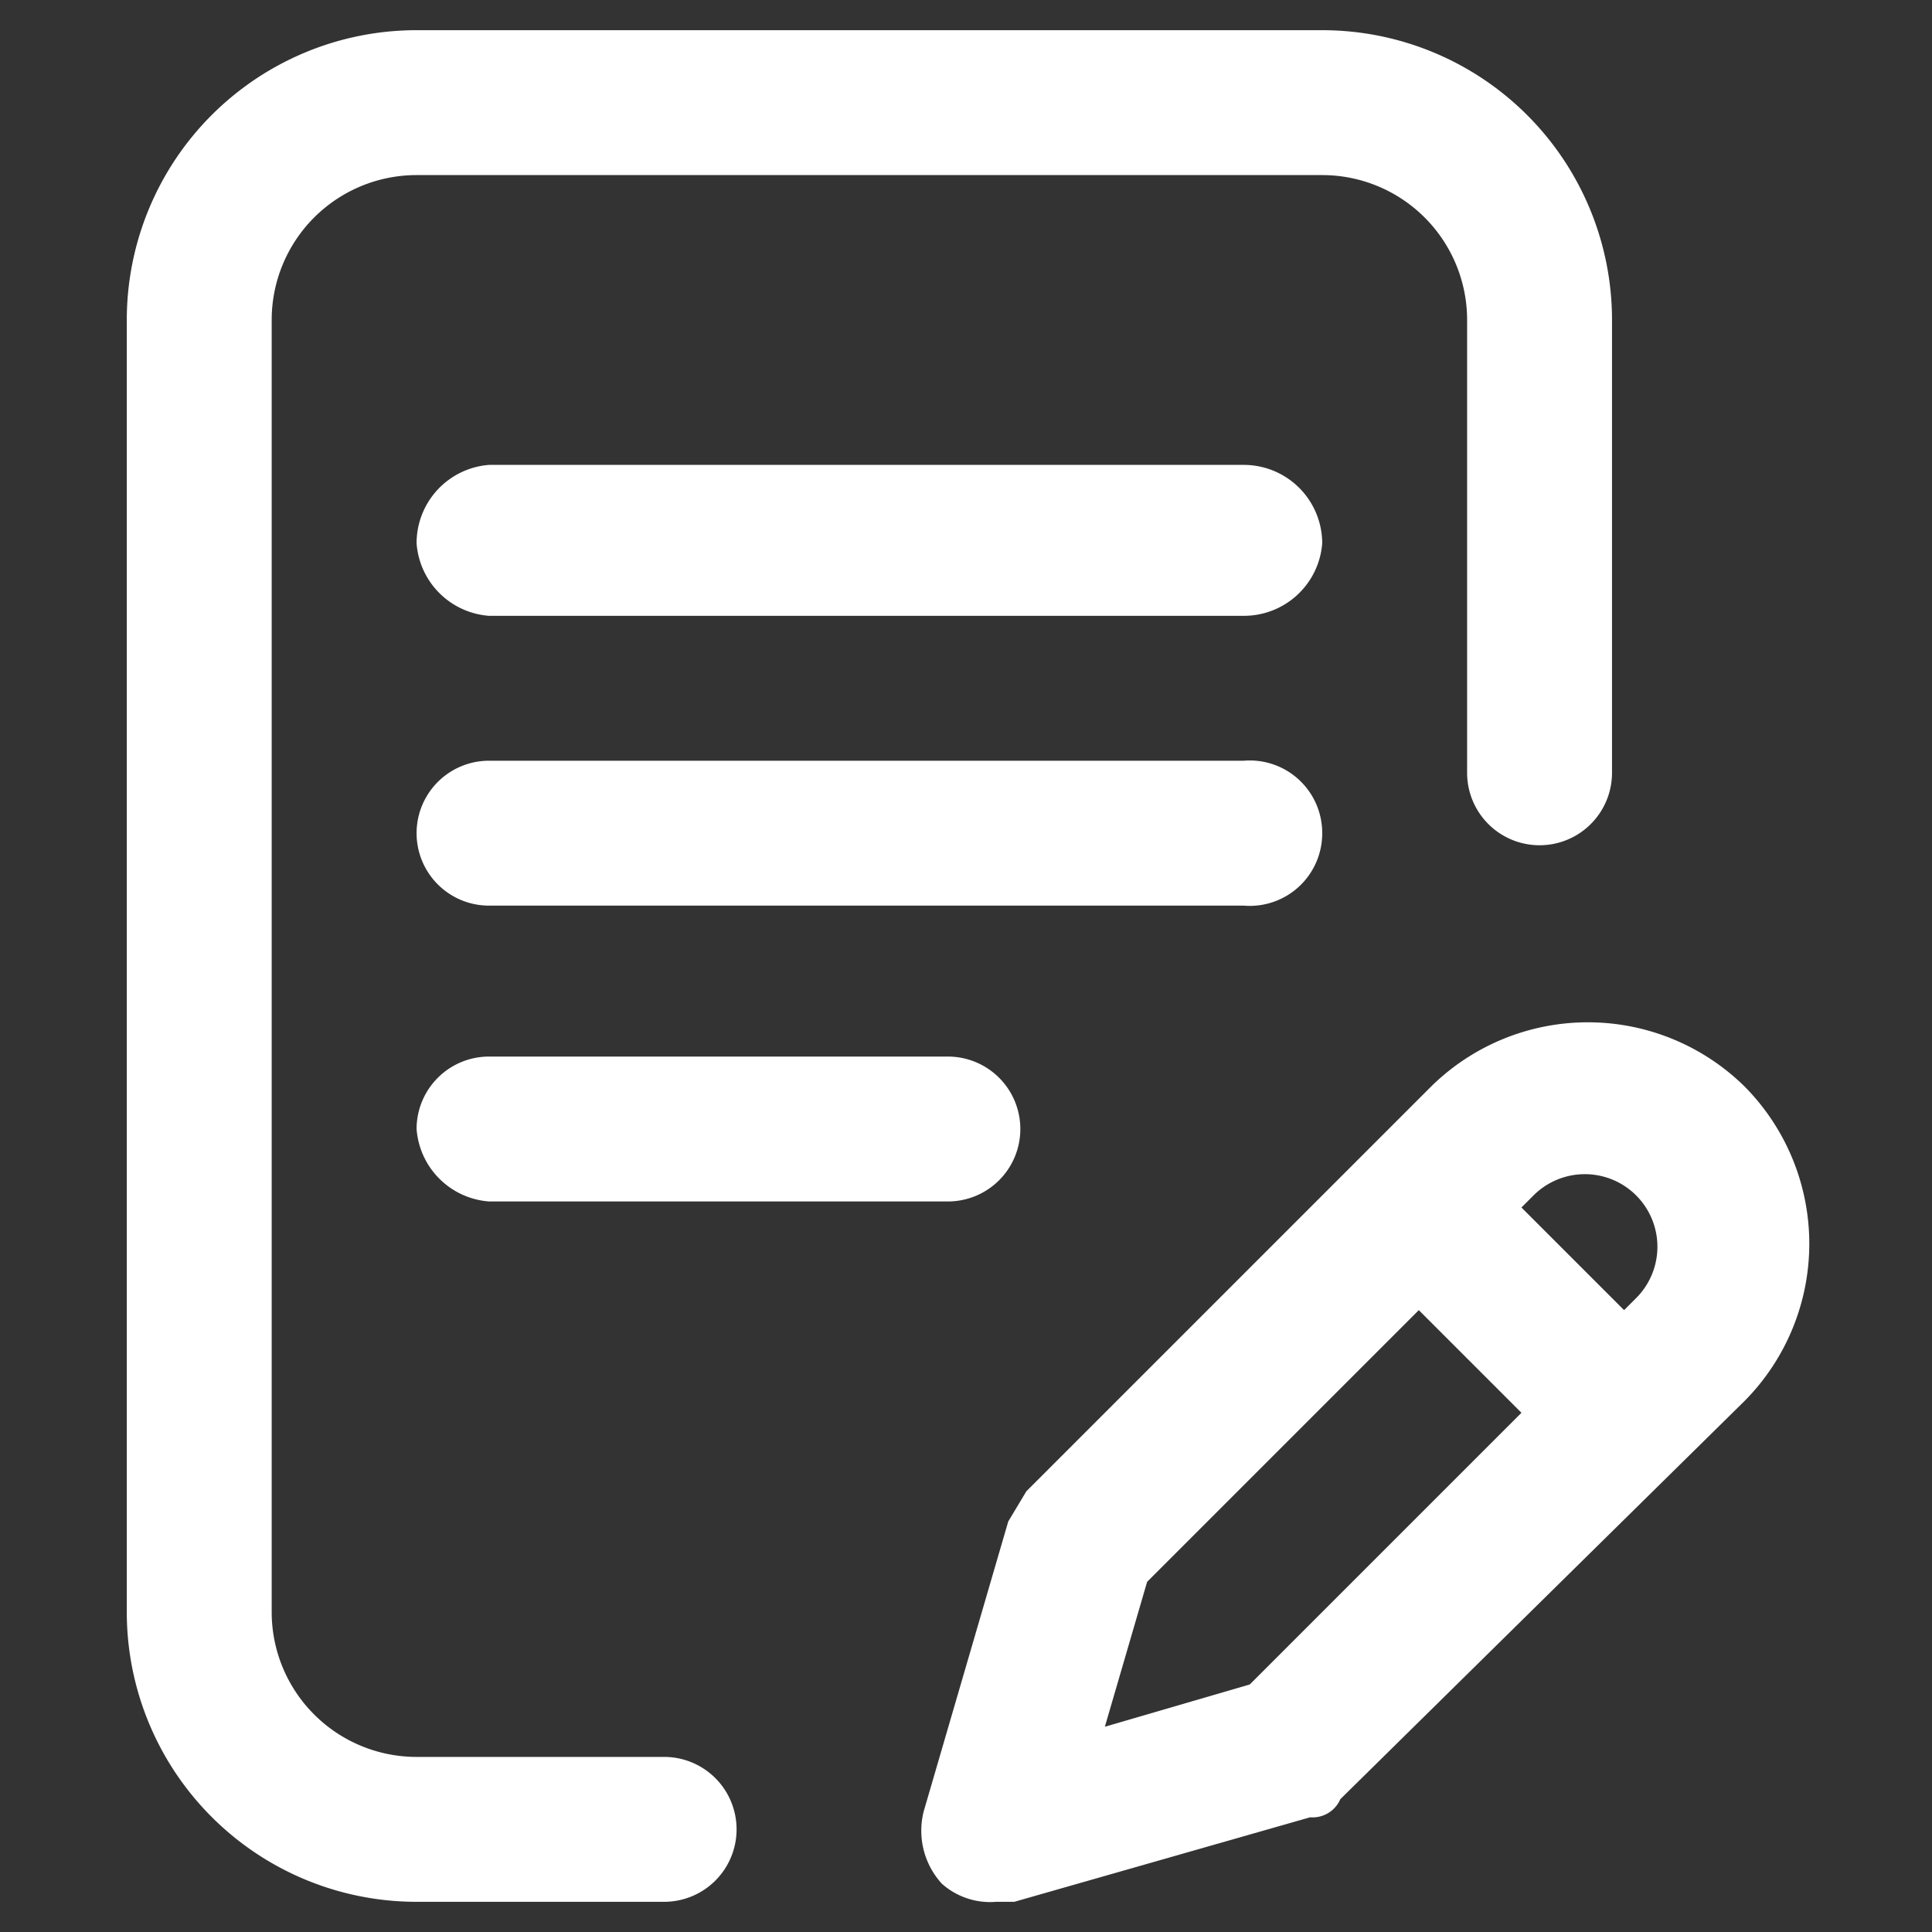<svg xmlns="http://www.w3.org/2000/svg" viewBox="0 0 32 32"><rect x="0" y="0" width="32" height="32" fill="#333333" stroke="none"/><path d="M21.9,13.8a1.2,1.2,0,0,0-1.3-1.2H8.1a1.2,1.2,0,0,0,0,2.4H20.6A1.2,1.2,0,0,0,21.9,13.8Z" style="fill:#fff"/><path d="M8.1,17.5a1.2,1.2,0,0,0-1.2,1.2,1.3,1.3,0,0,0,1.2,1.2h7.6a1.2,1.2,0,0,0,1.2-1.2,1.2,1.2,0,0,0-1.2-1.2Z" style="fill:#fff"/><path d="M11,29.1H6.9a2.4,2.4,0,0,1-2.4-2.4V5.3A2.4,2.4,0,0,1,6.9,2.9h15a2.4,2.4,0,0,1,2.4,2.4v7.5a1.2,1.2,0,0,0,2.4,0V5.3A4.8,4.8,0,0,0,21.9.5H6.9A4.8,4.8,0,0,0,2.1,5.3V26.7a4.8,4.8,0,0,0,4.8,4.8H11a1.2,1.2,0,0,0,1.2-1.2A1.2,1.2,0,0,0,11,29.1Z" style="fill:#fff"/><path d="M28.9,18a3.7,3.7,0,0,0-5.2,0L17,24.7l-.3.5L15.3,30a1.3,1.3,0,0,0,.3,1.2,1.2,1.2,0,0,0,.9.3h.3l4.9-1.4a.5.5,0,0,0,.5-.3l6.7-6.6A3.7,3.7,0,0,0,28.9,18Zm-8.2,9.9-2.4.7.7-2.4,4.5-4.5,1.7,1.7Zm6.4-6.4-.2.2L25.2,20l.2-.2a1.2,1.2,0,1,1,1.7,1.7Z" style="fill:#fff"/><path d="M20.6,7.7H8.1A1.3,1.3,0,0,0,6.9,9a1.3,1.3,0,0,0,1.2,1.2H20.6A1.3,1.3,0,0,0,21.9,9,1.3,1.3,0,0,0,20.6,7.7Z" style="fill:#fff"/></svg>